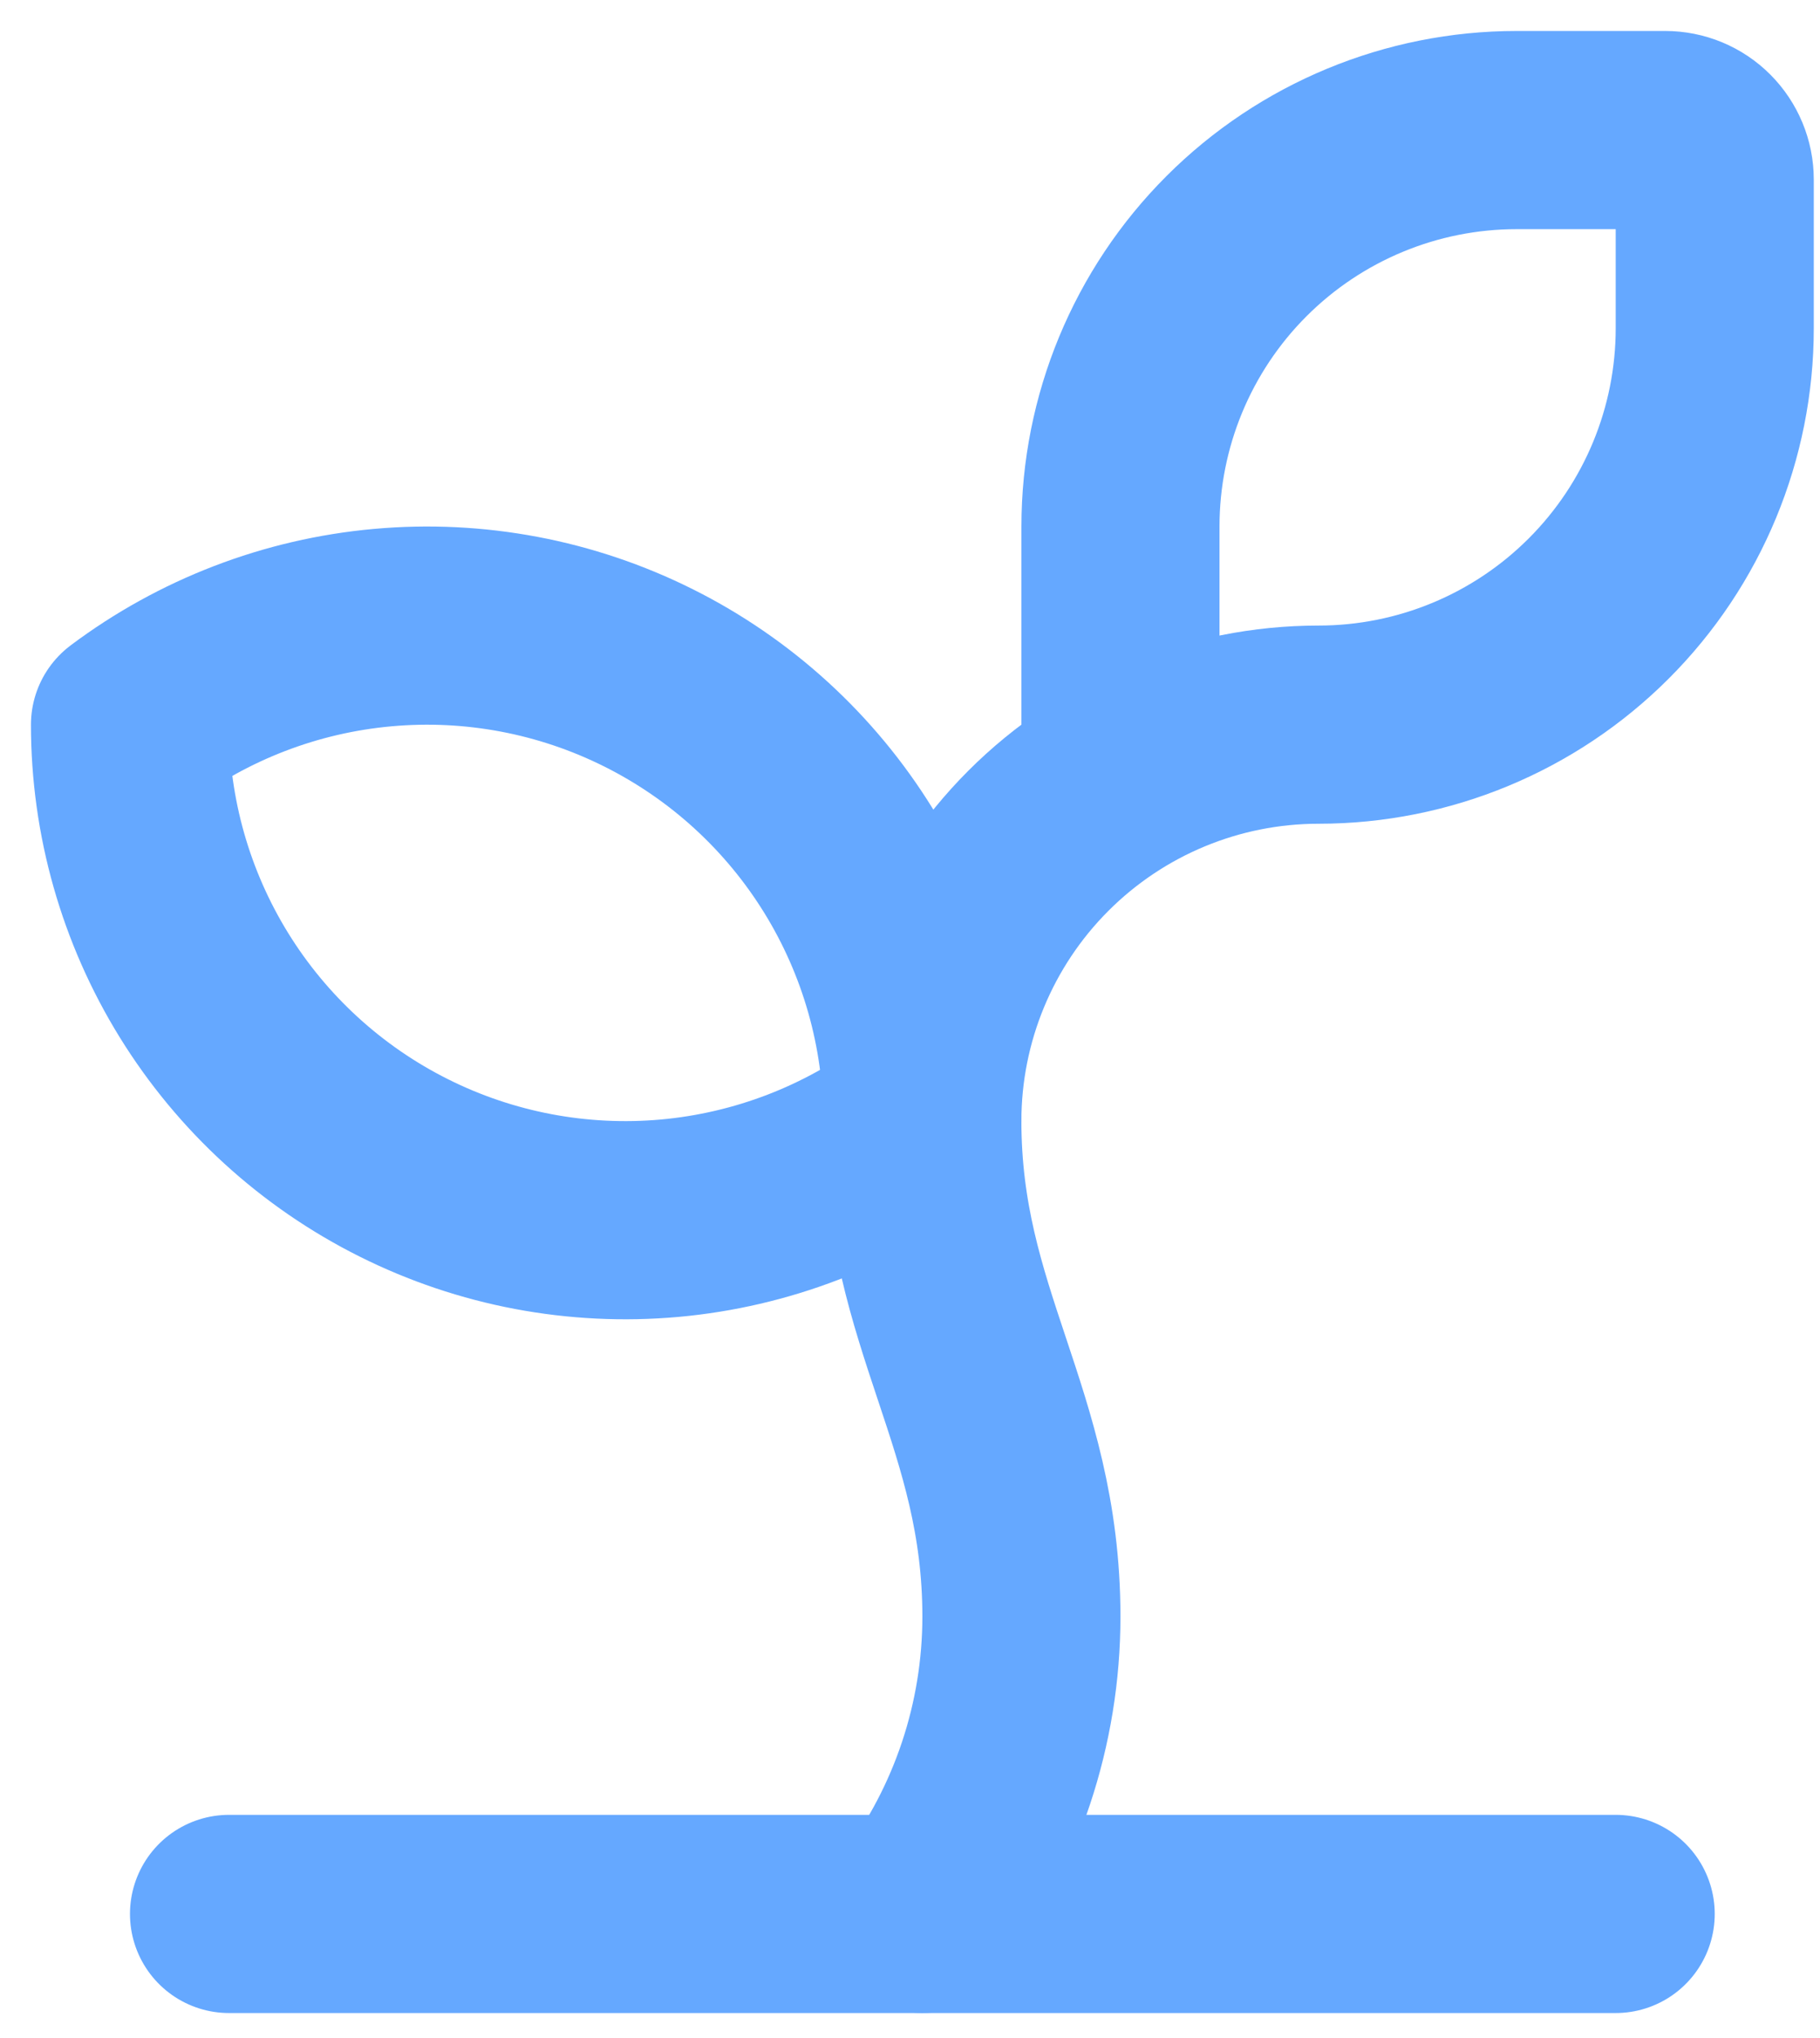 <svg width="42" height="47" viewBox="0 0 42 47" fill="none" xmlns="http://www.w3.org/2000/svg">
<path d="M25.857 17.939V12.143C25.857 9.718 26.82 7.392 28.534 5.678C30.249 3.963 32.575 3 34.999 3H38.428C38.731 3 39.022 3.12 39.236 3.335C39.45 3.549 39.571 3.84 39.571 4.143V7.571C39.571 9.996 38.608 12.322 36.893 14.036C35.178 15.751 32.853 16.714 30.428 16.714C28.003 16.714 25.678 17.677 23.963 19.392C22.248 21.107 21.285 23.432 21.285 25.857C21.285 30.428 23.571 32.714 23.571 37.285C23.571 39.758 22.769 42.164 21.285 44.143" stroke="#65A8FF" stroke-width="4.571" stroke-linecap="round" stroke-linejoin="round"/>
<path d="M3 16.715C4.698 15.442 6.717 14.666 8.831 14.476C10.945 14.285 13.07 14.687 14.968 15.636C16.866 16.585 18.463 18.044 19.579 19.85C20.695 21.655 21.286 23.736 21.286 25.858C19.588 27.132 17.569 27.907 15.455 28.098C13.341 28.288 11.216 27.887 9.318 26.937C7.419 25.988 5.823 24.529 4.707 22.724C3.591 20.918 3 18.838 3 16.715Z" stroke="#65A8FF" stroke-width="4.571" stroke-linecap="round" stroke-linejoin="round"/>
<path d="M5.285 44.145H37.285" stroke="#65A8FF" stroke-width="4.571" stroke-linecap="round" stroke-linejoin="round"/>
</svg>
